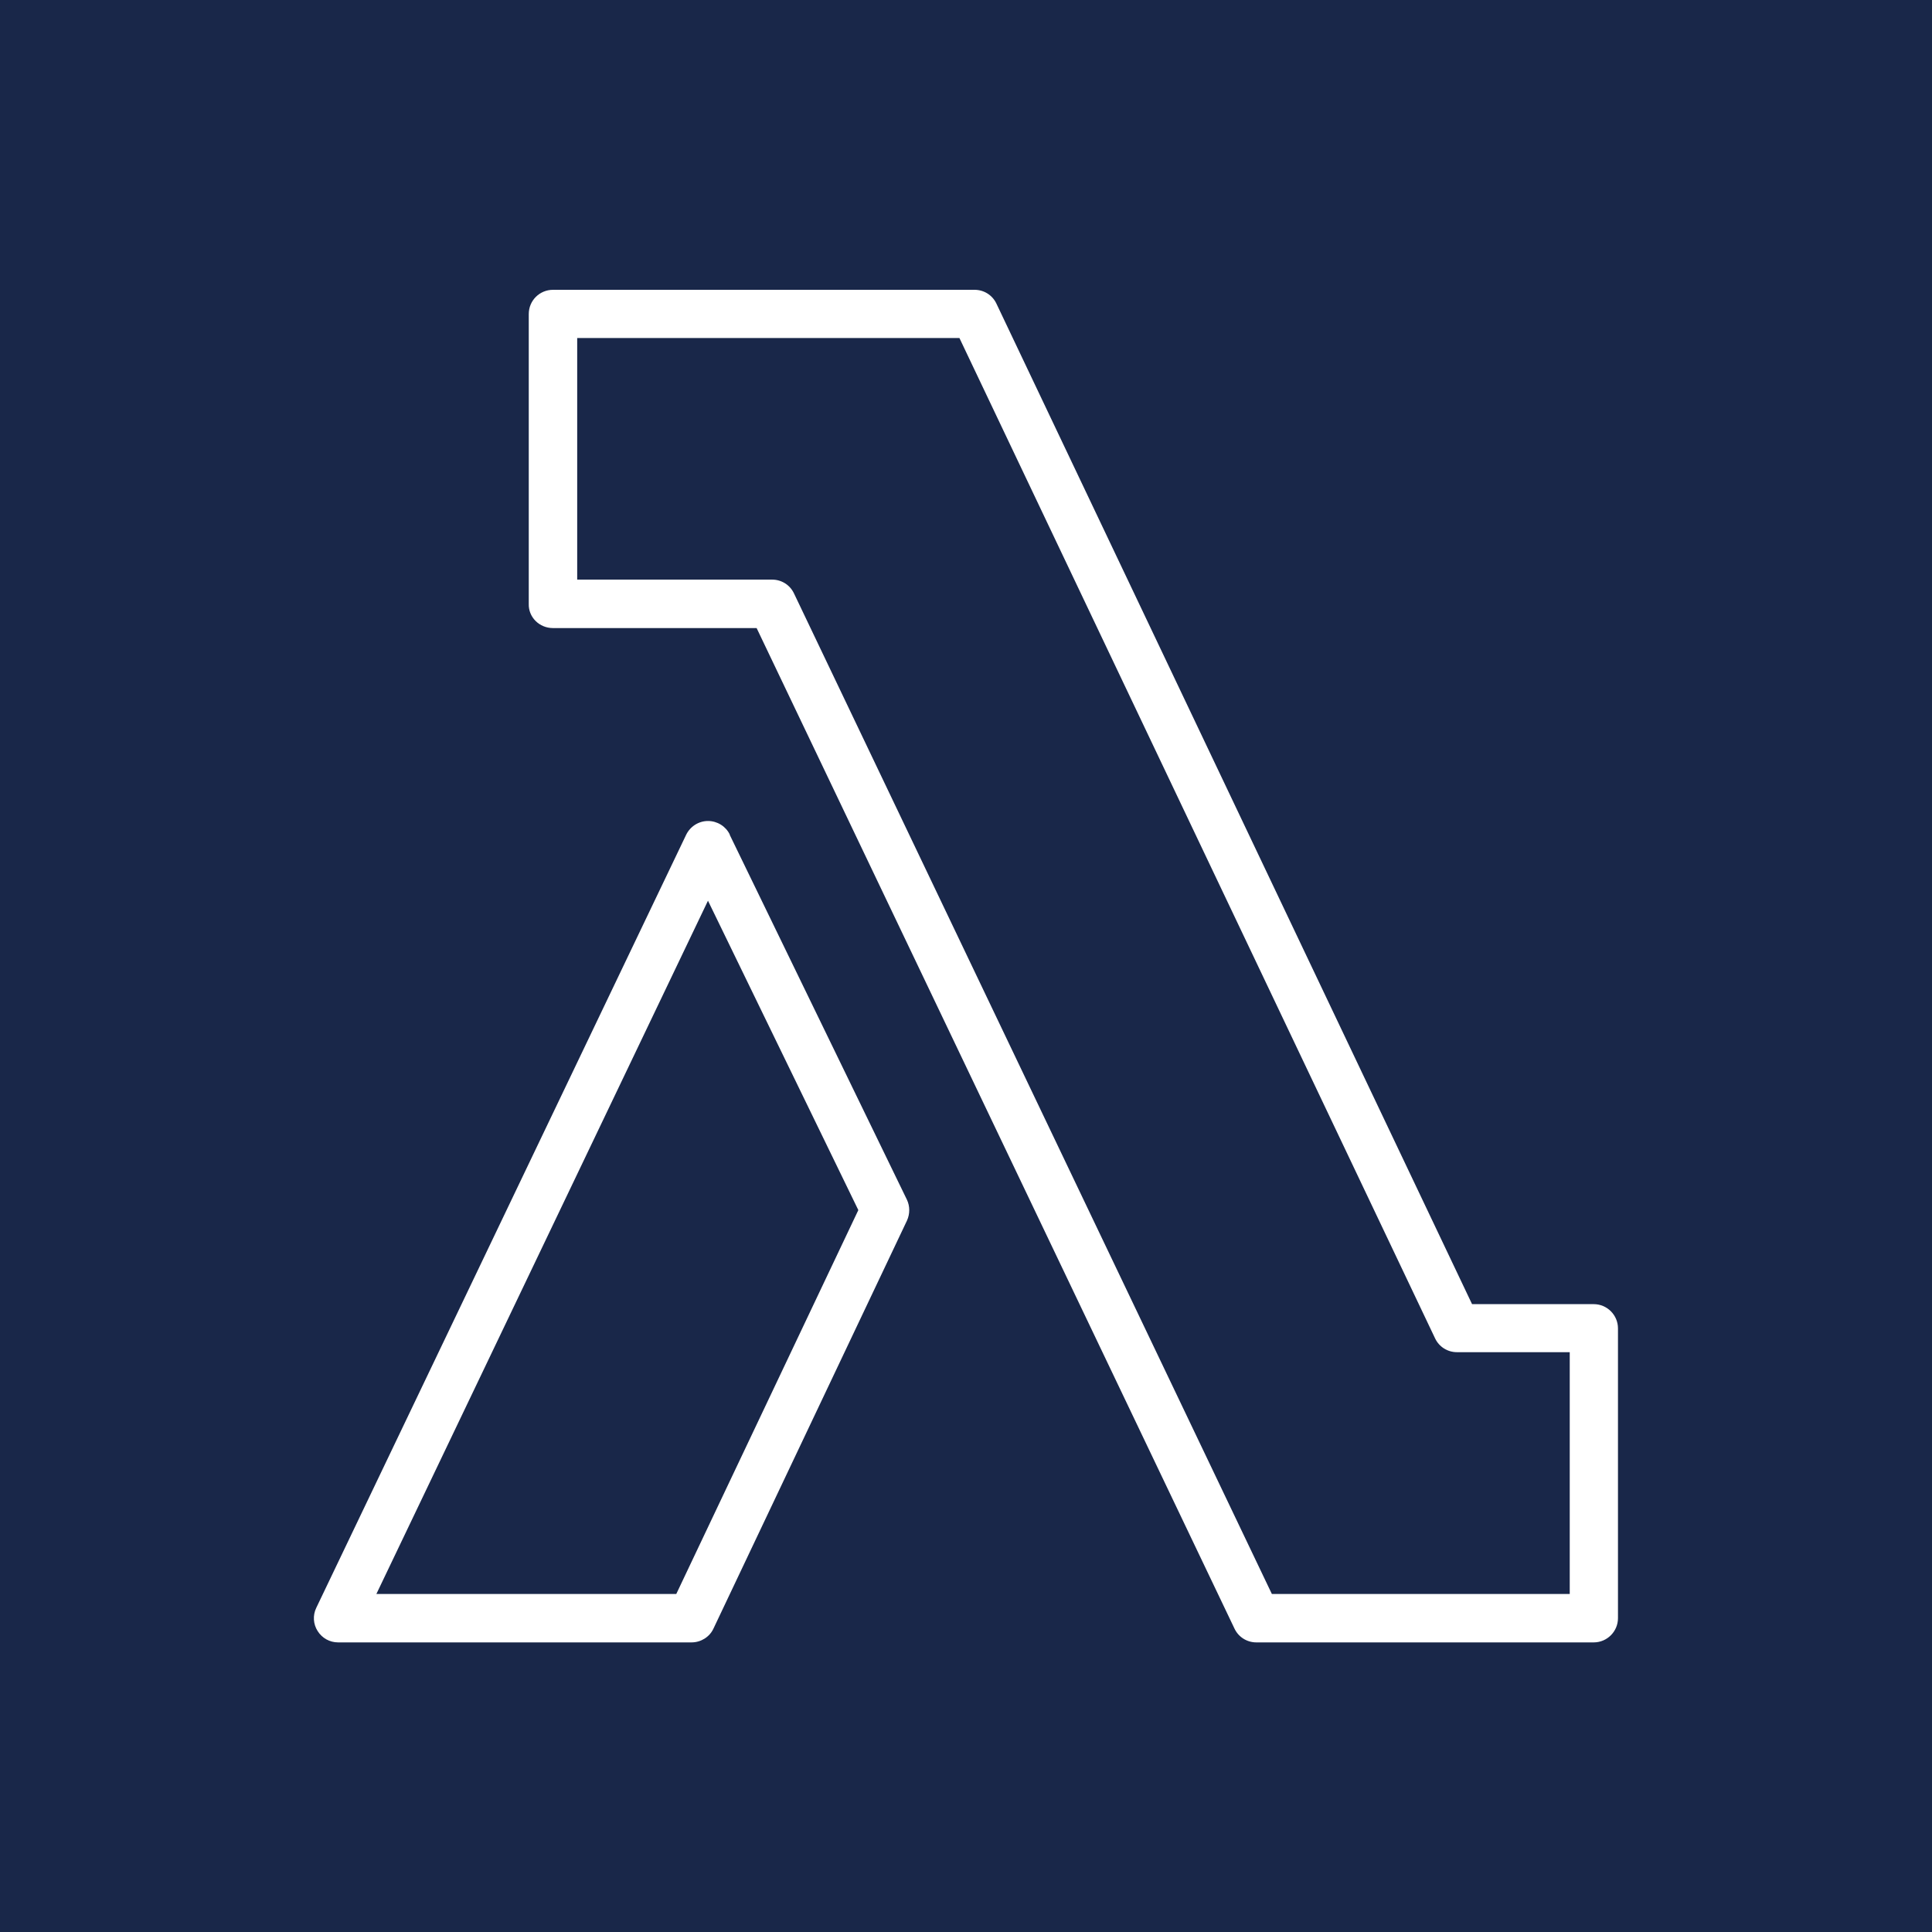 <svg xmlns="http://www.w3.org/2000/svg" id="Capa_2" data-name="Capa 2" viewBox="0 0 95.73 95.73"><defs><style>      .cls-1 {        fill: #fff;        fill-rule: evenodd;      }      .cls-2 {        fill: #192749;      }    </style></defs><g id="Capa_1-2" data-name="Capa 1"><g id="Icon-Architecture_64_Arch_AWS-Lambda_64" data-name="Icon-Architecture/64/Arch_AWS-Lambda_64"><g id="Icon-Architecture-BG_64_Compute" data-name="Icon-Architecture-BG/64/Compute"><rect id="Rectangle" class="cls-2" width="95.73" height="95.73"></rect></g><path id="AWS-Lambda_Icon_64_Squid" data-name="AWS-Lambda Icon 64 Squid" class="cls-1" d="M33.51,78.98h-14.86l16.43-34.35,7.45,15.33-9.02,19.02ZM36.16,41.35c-.2-.41-.62-.67-1.08-.67h0c-.46,0-.88.27-1.08.68l-18.33,38.31c-.18.37-.15.81.07,1.15.22.35.6.56,1.01.56h17.52c.46,0,.89-.27,1.08-.68l9.59-20.22c.15-.33.15-.71,0-1.03l-8.78-18.08ZM77.78,78.98h-14.76l-23.68-49.58c-.2-.42-.62-.68-1.08-.68h-9.66v-11.97h18.94l23.57,49.57c.2.42.62.68,1.08.68h5.59v11.97ZM78.97,64.62h-6.03L49.37,15.04c-.2-.42-.62-.68-1.08-.68h-20.89c-.66,0-1.2.53-1.2,1.2v14.36c-.01.32.11.62.34.85.22.22.53.35.85.35h10.1l23.68,49.58c.2.42.62.68,1.08.68h16.72c.66,0,1.2-.54,1.2-1.2v-14.36c0-.66-.54-1.2-1.2-1.2h0Z"></path></g></g></svg>